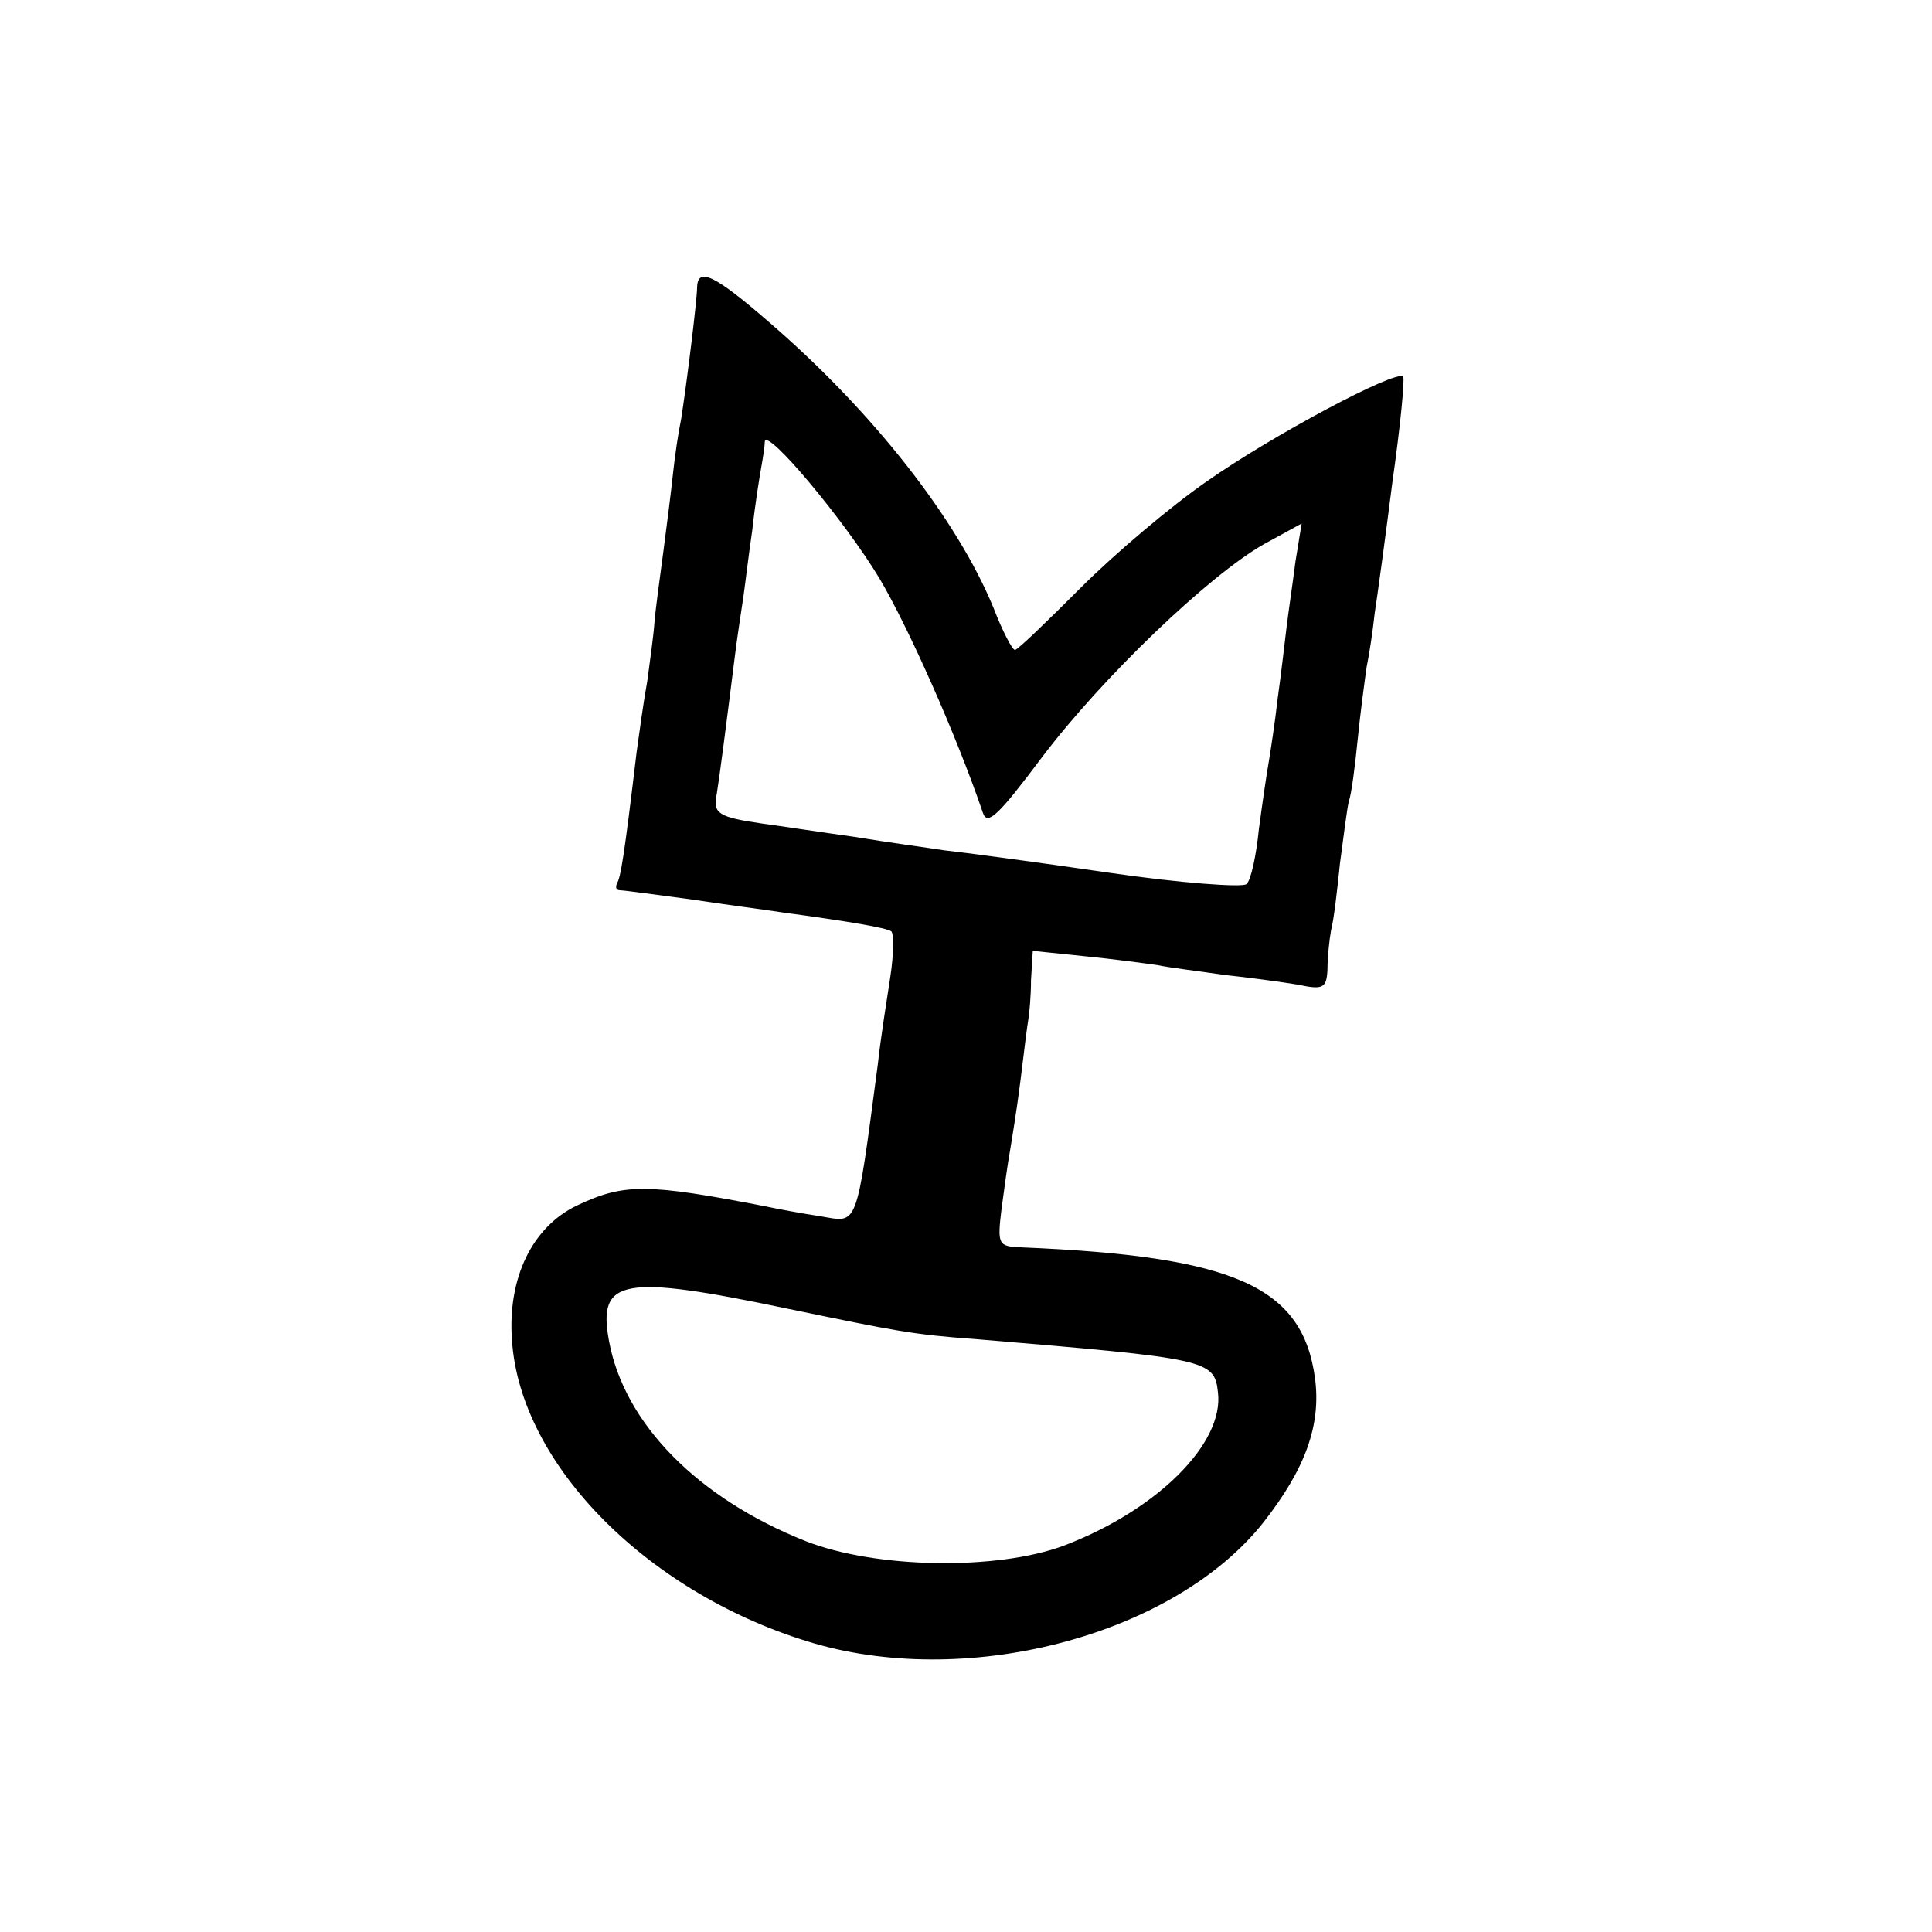 <?xml version="1.0" standalone="no"?>
<!DOCTYPE svg PUBLIC "-//W3C//DTD SVG 20010904//EN"
 "http://www.w3.org/TR/2001/REC-SVG-20010904/DTD/svg10.dtd">
<svg version="1.0" xmlns="http://www.w3.org/2000/svg"
 width="217pt" height="217pt" viewBox="0 0 217 217"
 preserveAspectRatio="xMidYMid meet">
<g transform="translate(0,217) scale(0.1,-0.1)"
fill="#000000" stroke="none">
<path d="M783 1848 c0 -15 -12 -111 -18 -149 -3 -14 -7 -41 -9 -60 -2 -19 -7
-59 -11 -89 -4 -30 -9 -66 -10 -80 -1 -14 -5 -43 -8 -65 -4 -22 -9 -58 -12
-80 -14 -118 -18 -141 -22 -147 -2 -5 -1 -8 4 -8 4 0 40 -5 78 -10 39 -6 86
-12 105 -15 74 -10 115 -17 121 -21 3 -2 3 -25 -1 -51 -4 -26 -11 -70 -14 -98
-25 -189 -22 -178 -65 -171 -20 3 -47 8 -61 11 -134 26 -159 26 -212 1 -50
-24 -78 -81 -73 -151 9 -141 155 -287 340 -341 177 -51 405 11 504 136 47 60
65 109 58 162 -14 103 -90 137 -330 147 -26 1 -27 3 -22 44 3 23 7 51 9 62 2
12 8 48 12 80 4 33 8 65 9 70 1 6 3 25 3 44 l2 33 58 -6 c31 -3 68 -8 82 -10
14 -3 48 -7 75 -11 28 -3 65 -8 83 -11 28 -6 32 -4 33 17 0 13 2 33 4 44 3 11
7 45 10 75 4 30 8 62 10 70 3 8 7 40 10 70 3 30 8 67 10 81 3 14 7 41 9 60 3
19 12 85 20 148 9 63 14 116 12 118 -8 8 -147 -66 -221 -118 -39 -27 -102 -80
-141 -119 -38 -38 -71 -70 -74 -70 -3 0 -14 21 -24 47 -41 100 -136 221 -252
321 -61 53 -80 62 -81 40z m205 -328 c32 -54 86 -175 116 -263 5 -15 18 -2 66
62 68 90 188 205 250 240 l42 23 -7 -43 c-3 -24 -8 -57 -10 -74 -2 -16 -6 -52
-10 -80 -3 -27 -8 -59 -10 -71 -2 -11 -7 -45 -11 -75 -3 -30 -9 -58 -14 -62
-4 -4 -74 1 -156 13 -82 12 -165 23 -184 25 -19 3 -64 9 -100 15 -36 5 -82 12
-104 15 -48 7 -56 11 -51 33 3 18 11 80 20 152 3 25 8 56 10 70 2 14 6 48 10
75 3 28 8 59 10 70 2 11 4 24 4 29 2 16 90 -89 129 -154z m-103 -820 c121 -25
140 -29 210 -34 262 -22 269 -23 273 -60 7 -57 -68 -132 -173 -172 -75 -28
-211 -26 -290 5 -121 48 -204 132 -221 225 -13 70 15 75 201 36z"/>
</g>
</svg>

